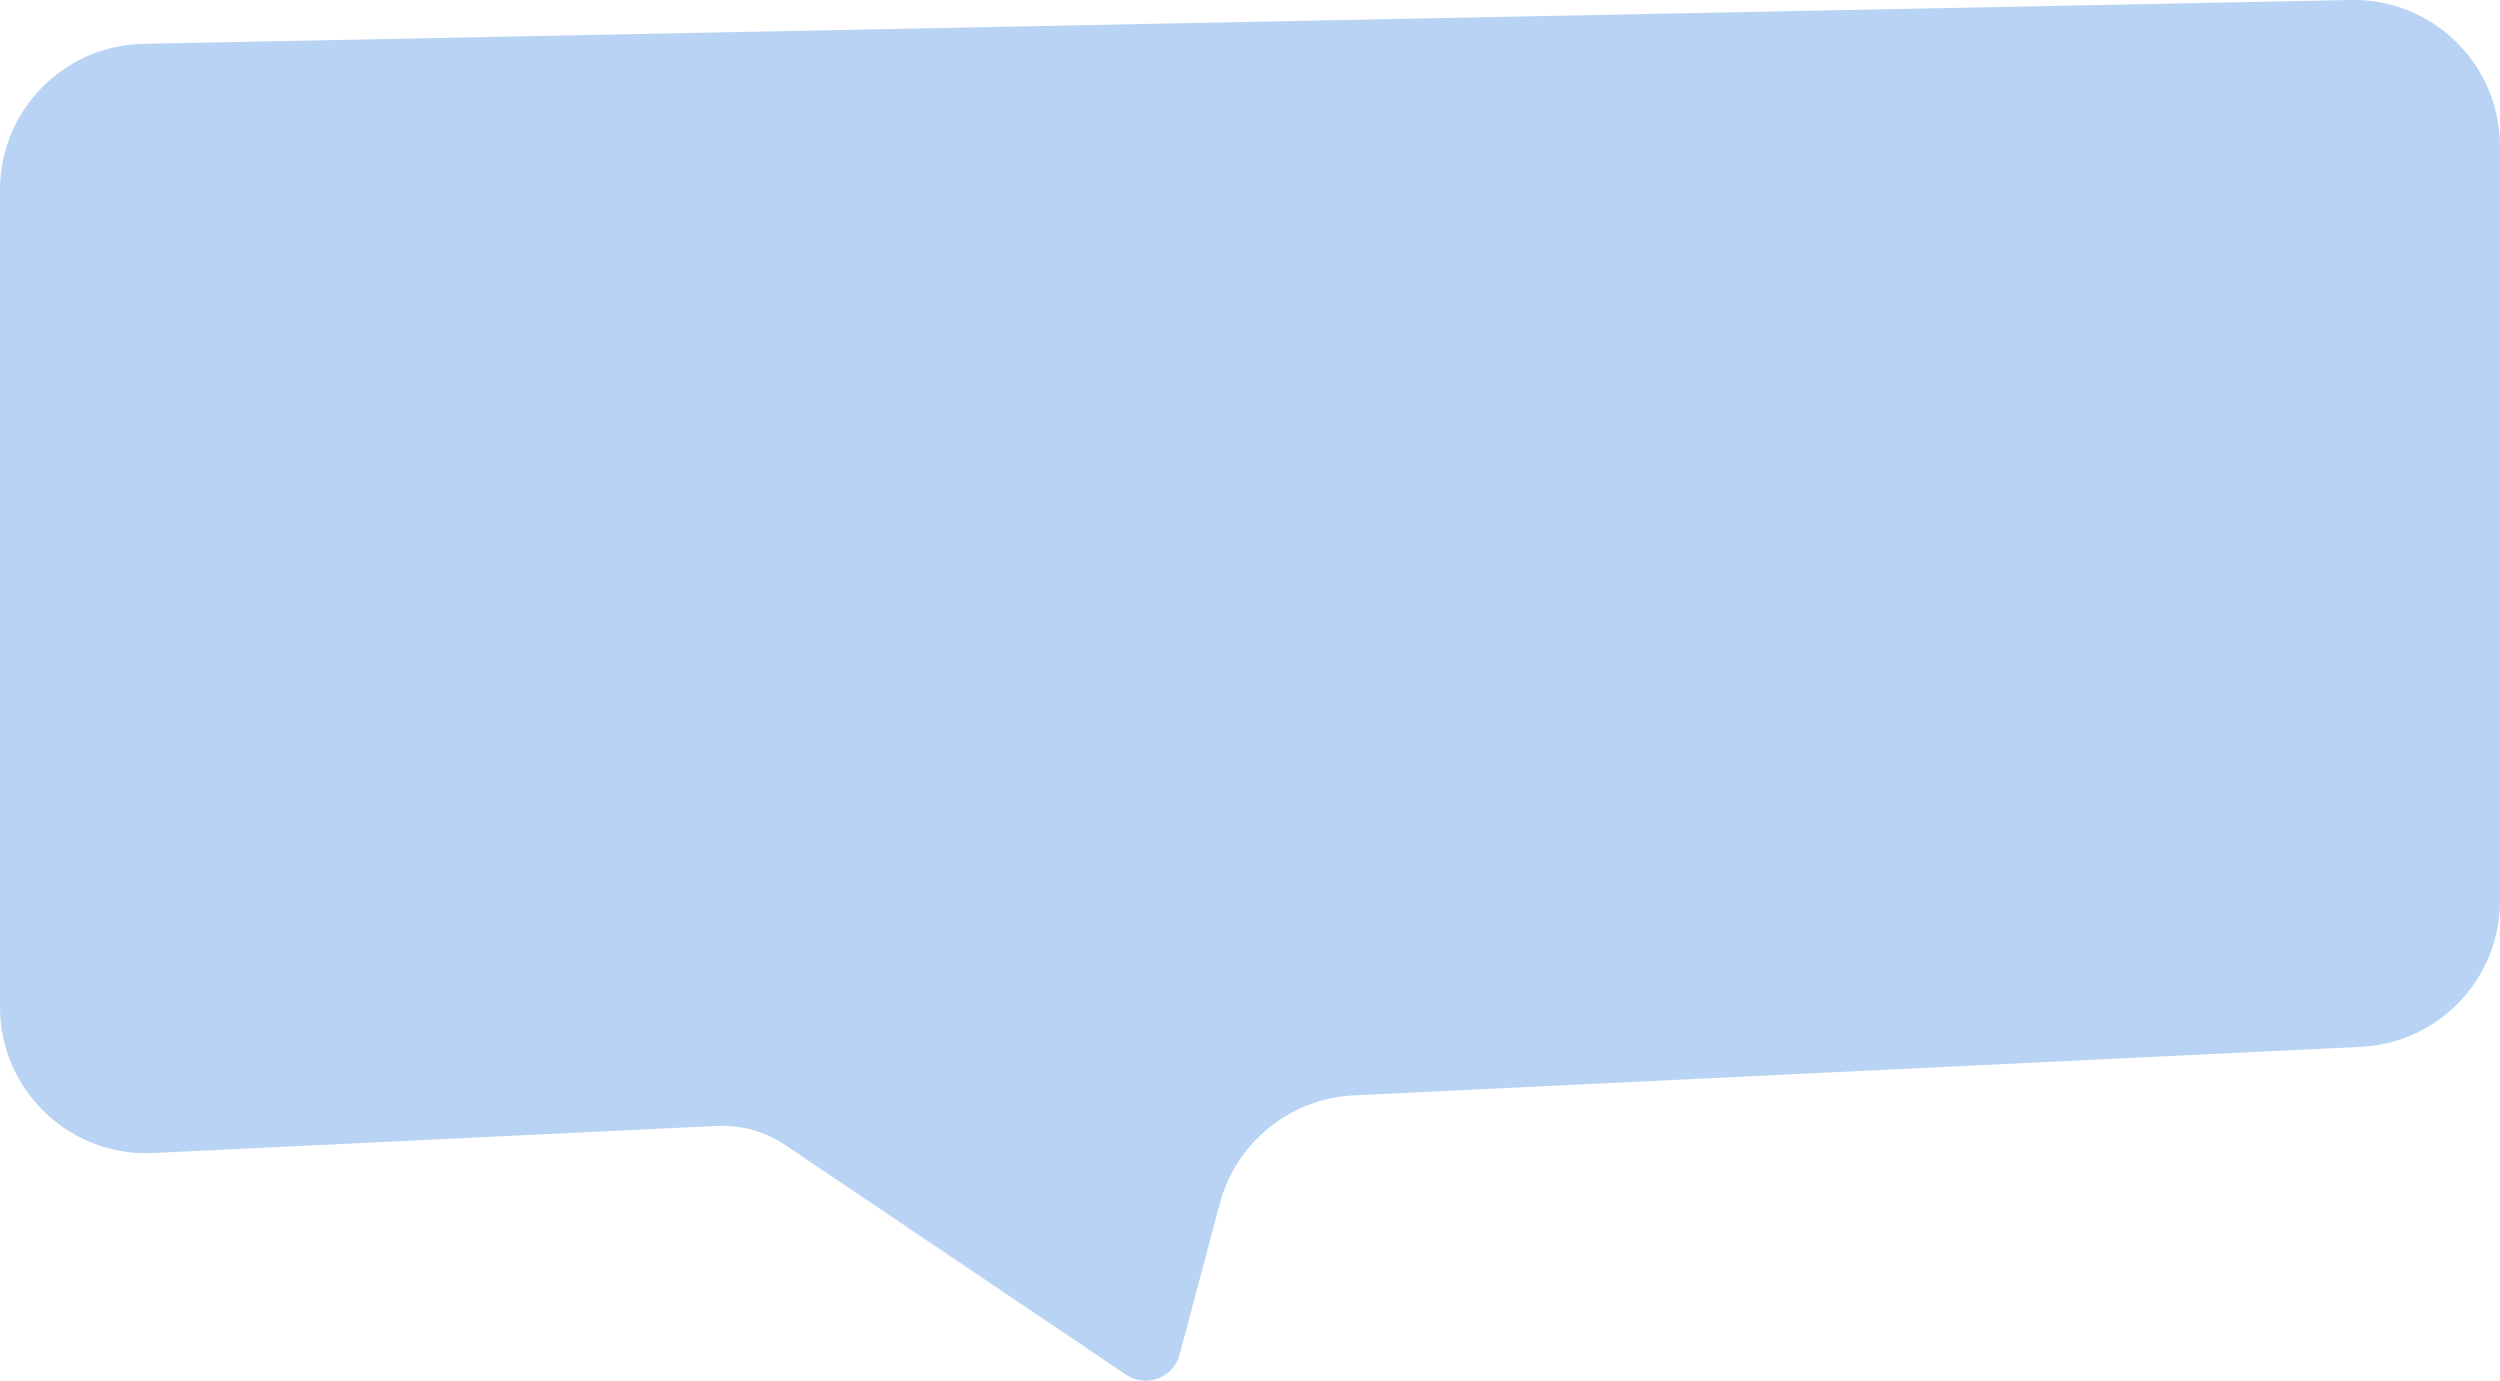   <svg xmlns="http://www.w3.org/2000/svg" x="0px" y="0px" viewBox="0 0 2076.5 1146.8" style="vertical-align: middle; max-width: 100%; width: 100%;" width="100%">
   <path d="M1952.6,0L119,36.4C52.9,37.7,0,91.7,0,157.8v678.6C0,905.8,58,961,127.3,957.7l468.1-22.5  c20.2-1,40.2,4.6,56.9,15.9l283,190.7c16.6,11.2,39.4,2.7,44.5-16.7l33.3-125.2c13.6-51.1,58.7-87.6,111.5-90.1l836.3-40.3  c64.7-3.1,115.6-56.5,115.6-121.3V121.4C2076.4,53.4,2020.6-1.3,1952.6,0z" fill="rgb(185,211,245)">
   </path>
  </svg>
